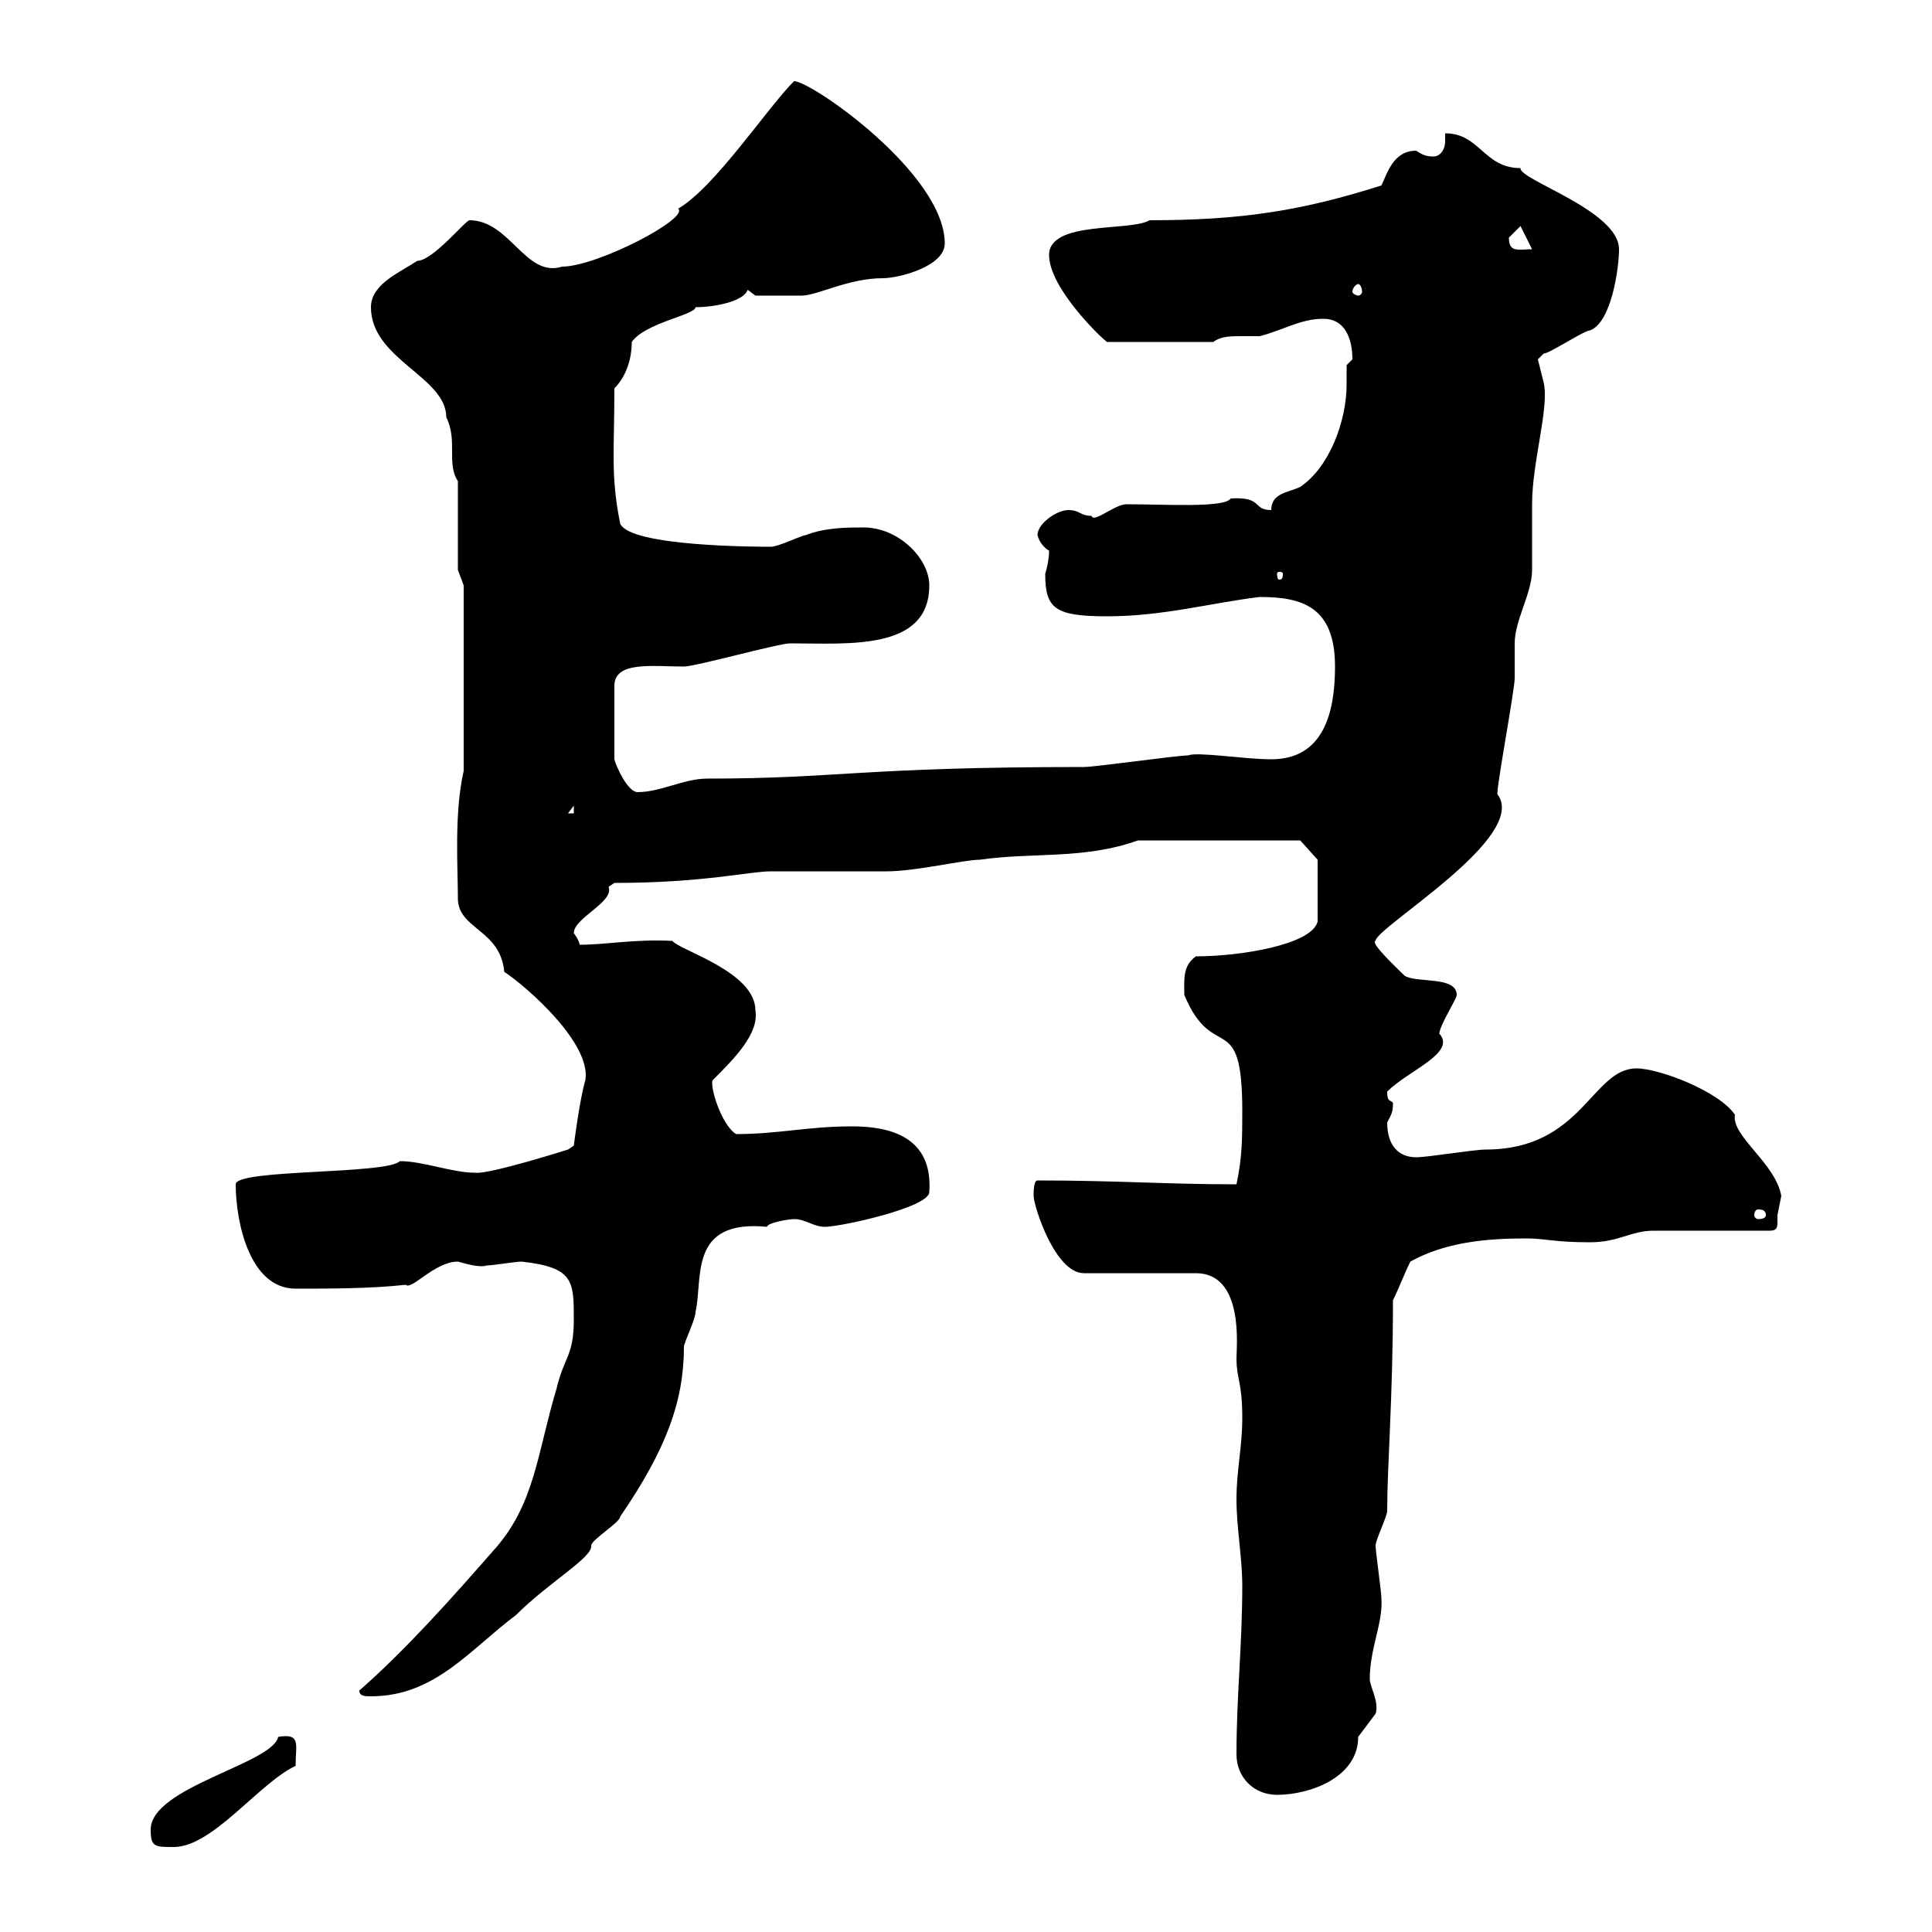 <svg xmlns="http://www.w3.org/2000/svg" xmlns:xlink="http://www.w3.org/1999/xlink" width="300" height="300"><path d="M23.40 284.10C23.40 286.80 24 286.80 27 286.80C33 286.80 40.20 276.90 45.90 274.20C45.90 270.90 46.80 269.10 43.20 269.70C42.30 273.90 23.40 277.50 23.40 284.10ZM192 272.40C192 276 194.70 278.70 198.30 278.70C203.40 278.70 210.90 276 210.90 269.70C210.90 269.70 213.60 266.10 213.60 266.10C214.20 264.30 212.70 261.90 212.70 260.70C212.70 255.90 214.80 252 214.50 248.10C214.50 247.20 213.60 240.90 213.60 240C213.60 239.10 215.40 235.50 215.40 234.60C215.40 227.70 216.30 216.90 216.30 201.90C217.20 200.10 218.10 197.70 219 195.90C224.40 192.90 230.70 192.30 237 192.30C240 192.30 241.20 192.90 246.90 192.90C251.40 192.90 253.20 191.10 256.80 191.10L274.80 191.10C276 191.10 276 190.50 276 189.60C276 189.30 276 188.70 276 188.70C276 188.70 276.60 185.70 276.60 185.70C275.70 180.60 268.80 176.40 269.40 173.10C267 169.50 257.70 165.90 254.10 165.90C247.20 165.90 245.70 178.50 230.70 178.50C228.90 178.50 221.70 179.70 219.90 179.70C217.20 179.70 215.40 177.90 215.40 174.30C216 173.10 216.30 172.80 216.30 171.30C216 170.70 215.40 171.30 215.40 169.50C218.70 166.20 226.20 163.50 223.50 160.50C223.50 159.30 226.20 155.10 226.20 154.50C226.20 151.50 219.90 152.70 218.10 151.50C216.90 150.30 212.70 146.40 213.60 146.10C213.60 144 237.60 129.90 232.50 123.30C232.50 121.50 235.20 107.10 235.20 105.30C235.20 104.70 235.20 101.10 235.20 99.90C235.20 96.30 237.90 92.10 237.90 88.50C237.90 87.30 237.90 79.20 237.90 78.30C237.90 71.70 240.60 63.30 239.70 59.40C239.70 59.40 238.80 55.80 238.80 55.80C238.80 55.80 239.70 54.90 239.70 54.90C240.60 54.90 246 51.30 246.90 51.30C250.20 50.10 251.40 41.70 251.40 38.70C251.40 32.70 235.80 27.90 236.10 26.10C230.40 26.10 229.80 20.70 224.40 20.70C224.40 21.30 224.40 21.60 224.40 21.90C224.40 23.40 223.50 24.30 222.60 24.30C221.40 24.30 220.80 24 219.90 23.40C216.30 23.40 215.40 27 214.50 28.80C202.20 32.70 192.90 34.20 178.50 34.20C175.50 36 162.90 34.20 162.90 39.60C162.90 44.70 171 52.50 171.90 53.10L188.40 53.10C189.60 52.20 191.10 52.20 192.60 52.20C193.50 52.20 195 52.20 195.60 52.20C199.20 51.30 201.90 49.50 205.50 49.50C208.80 49.50 210 52.50 210 55.80C210 55.80 209.10 56.70 209.10 56.70C209.10 57.90 209.10 58.50 209.10 59.70C209.10 65.40 206.40 72.60 201.90 75.60C200.10 76.50 197.40 76.50 197.40 79.20C194.40 79.20 196.20 77.10 191.10 77.40C190.20 78.90 180.90 78.30 174.90 78.30C173.10 78.30 169.80 81.30 169.50 80.10C167.70 80.10 167.70 79.20 165.90 79.20C164.10 79.20 161.10 81.30 161.10 83.10C161.40 84.30 162.30 85.20 162.90 85.50C162.90 86.70 162.60 88.20 162.30 89.10C162.30 94.50 163.80 95.70 171.90 95.70C180.60 95.70 188.10 93.60 195.60 92.70C202.20 92.70 207.30 94.20 207.30 103.50C207.30 110.70 205.50 117.90 197.40 117.90C193.20 117.90 186 116.70 184.50 117.30C182.70 117.30 170.10 119.10 168.30 119.10C133.80 119.10 130.20 120.90 109.80 120.90C106.20 120.90 102.60 123 99 123C97.50 123 95.70 119.10 95.40 117.90L95.40 106.50C95.40 102.60 101.40 103.50 106.20 103.50C108 103.50 120.90 99.90 122.70 99.90C131.70 99.90 144.30 101.10 144.30 90.90C144.30 86.70 139.50 81.90 134.10 81.90C131.70 81.90 128.10 81.90 125.10 83.10C124.50 83.10 120.90 84.90 119.70 84.90C117.90 84.90 97.80 84.90 96.30 81.30C94.80 73.80 95.40 70.20 95.40 60.30C97.20 58.50 98.10 55.80 98.10 53.10C100.20 50.10 108 48.90 108 47.70C111 47.70 115.50 46.80 116.10 45L117.30 45.90C119.10 45.90 123 45.90 124.50 45.90C126.90 45.90 131.70 43.20 137.10 43.20C139.50 43.20 146.70 41.40 146.70 37.80C146.70 27 126 12.60 123.30 12.60C119.10 16.80 111 29.10 105.30 32.40C107.10 33.90 92.70 41.40 87.30 41.40C81.60 43.20 79.20 34.20 72.90 34.20C72.30 34.20 67.20 40.50 64.80 40.50C62.10 42.30 57.60 44.10 57.60 47.70C57.60 55.80 69.30 58.50 69.30 64.80C71.10 68.40 69.30 72 71.10 74.70L71.10 88.50L72 90.90L72 119.70C70.50 126.30 71.10 134.70 71.10 139.50C71.10 144.30 77.70 144.30 78.30 150.90C81.90 153.30 91.80 162 90.90 167.70C90 170.70 89.10 177.90 89.10 177.90L88.20 178.50C88.20 178.50 75.90 182.40 73.80 182.10C70.20 182.10 65.70 180.30 62.10 180.30C60 182.40 36.60 181.50 36.60 183.90C36.60 189.60 38.70 200.10 45.90 200.10C51.30 200.10 57.60 200.10 63 199.50C63.90 200.40 67.50 195.90 71.10 195.90C73.20 196.50 74.70 196.80 75.60 196.50C76.50 196.50 80.10 195.90 81 195.90C89.10 196.80 89.10 198.90 89.10 204.90C89.10 210.60 87.60 210.60 86.40 215.70C83.40 225.60 83.10 233.70 76.50 240.90C70.20 248.10 63 256.20 55.80 262.50C55.80 263.40 56.70 263.40 57.60 263.40C67.50 263.40 72.90 256.20 80.10 250.80C85.20 245.70 92.10 241.80 91.80 240C91.80 239.10 96.30 236.40 96.30 235.50C103.50 225 106.20 217.50 106.20 209.10C106.20 208.50 108 204.90 108 203.70C109.20 198.60 106.80 189.30 119.10 190.50C119.10 189.90 122.40 189.30 123.30 189.30C125.10 189.30 126.30 190.50 128.10 190.50C130.50 190.50 144.30 187.50 144.30 185.10C144.90 176.40 138 174.90 132.30 174.90C125.40 174.90 120.90 176.10 114.30 176.10C111.90 174.60 110.10 168.30 110.70 167.70C114 164.40 117.90 160.50 117.30 156.90C117.30 150.90 105.60 147.60 104.40 146.10C98.40 145.80 94.20 146.70 90 146.70C90 146.10 89.10 144.90 89.10 144.90C89.10 142.50 95.40 140.10 94.50 137.70C94.50 137.70 95.40 137.10 95.40 137.10C109.20 137.10 116.40 135.30 119.70 135.30C121.50 135.30 135.90 135.30 137.70 135.30C142.20 135.30 149.70 133.50 152.10 133.50C160.50 132.30 168.30 133.50 176.70 130.50L201.90 130.50L204.60 133.50L204.60 143.10C203.70 146.70 192.60 148.50 185.70 148.50C183.60 150 183.90 152.10 183.90 154.50C188.40 165.30 192.90 156.30 192.90 172.50C192.90 176.70 192.90 179.70 192 183.90C181.20 183.90 173.40 183.30 161.10 183.30C160.50 183.30 160.50 185.10 160.50 185.70C160.50 187.20 163.80 197.70 168.30 197.70L185.70 197.70C193.20 197.70 192 209.10 192 210.90C192 214.20 192.90 214.50 192.90 220.20C192.90 224.70 192 228.30 192 232.80C192 237.30 192.90 241.80 192.90 246.30C192.90 255.30 192 263.40 192 272.40ZM274.20 188.70C274.20 189 273.90 189.30 273 189.30C272.70 189.30 272.40 189 272.40 188.70C272.40 188.10 272.70 187.80 273 187.80C273.90 187.80 274.20 188.10 274.20 188.70ZM89.10 125.10L89.10 126.30L88.20 126.30ZM199.20 89.10C199.20 90 198.90 90 198.60 90C198.60 90 198.30 90 198.30 89.10C198.30 88.80 198.60 88.80 198.60 88.80C198.90 88.80 199.20 88.80 199.20 89.10ZM210.90 44.10C211.20 44.10 211.50 44.70 211.50 45.30C211.50 45.60 211.20 45.90 210.90 45.90C210.60 45.90 210 45.60 210 45.30C210 44.70 210.60 44.10 210.90 44.10ZM234.30 36.90C234.30 36.90 236.10 35.10 236.10 35.10L237.90 38.70C235.80 38.70 234.30 39.30 234.30 36.90Z"/></svg>